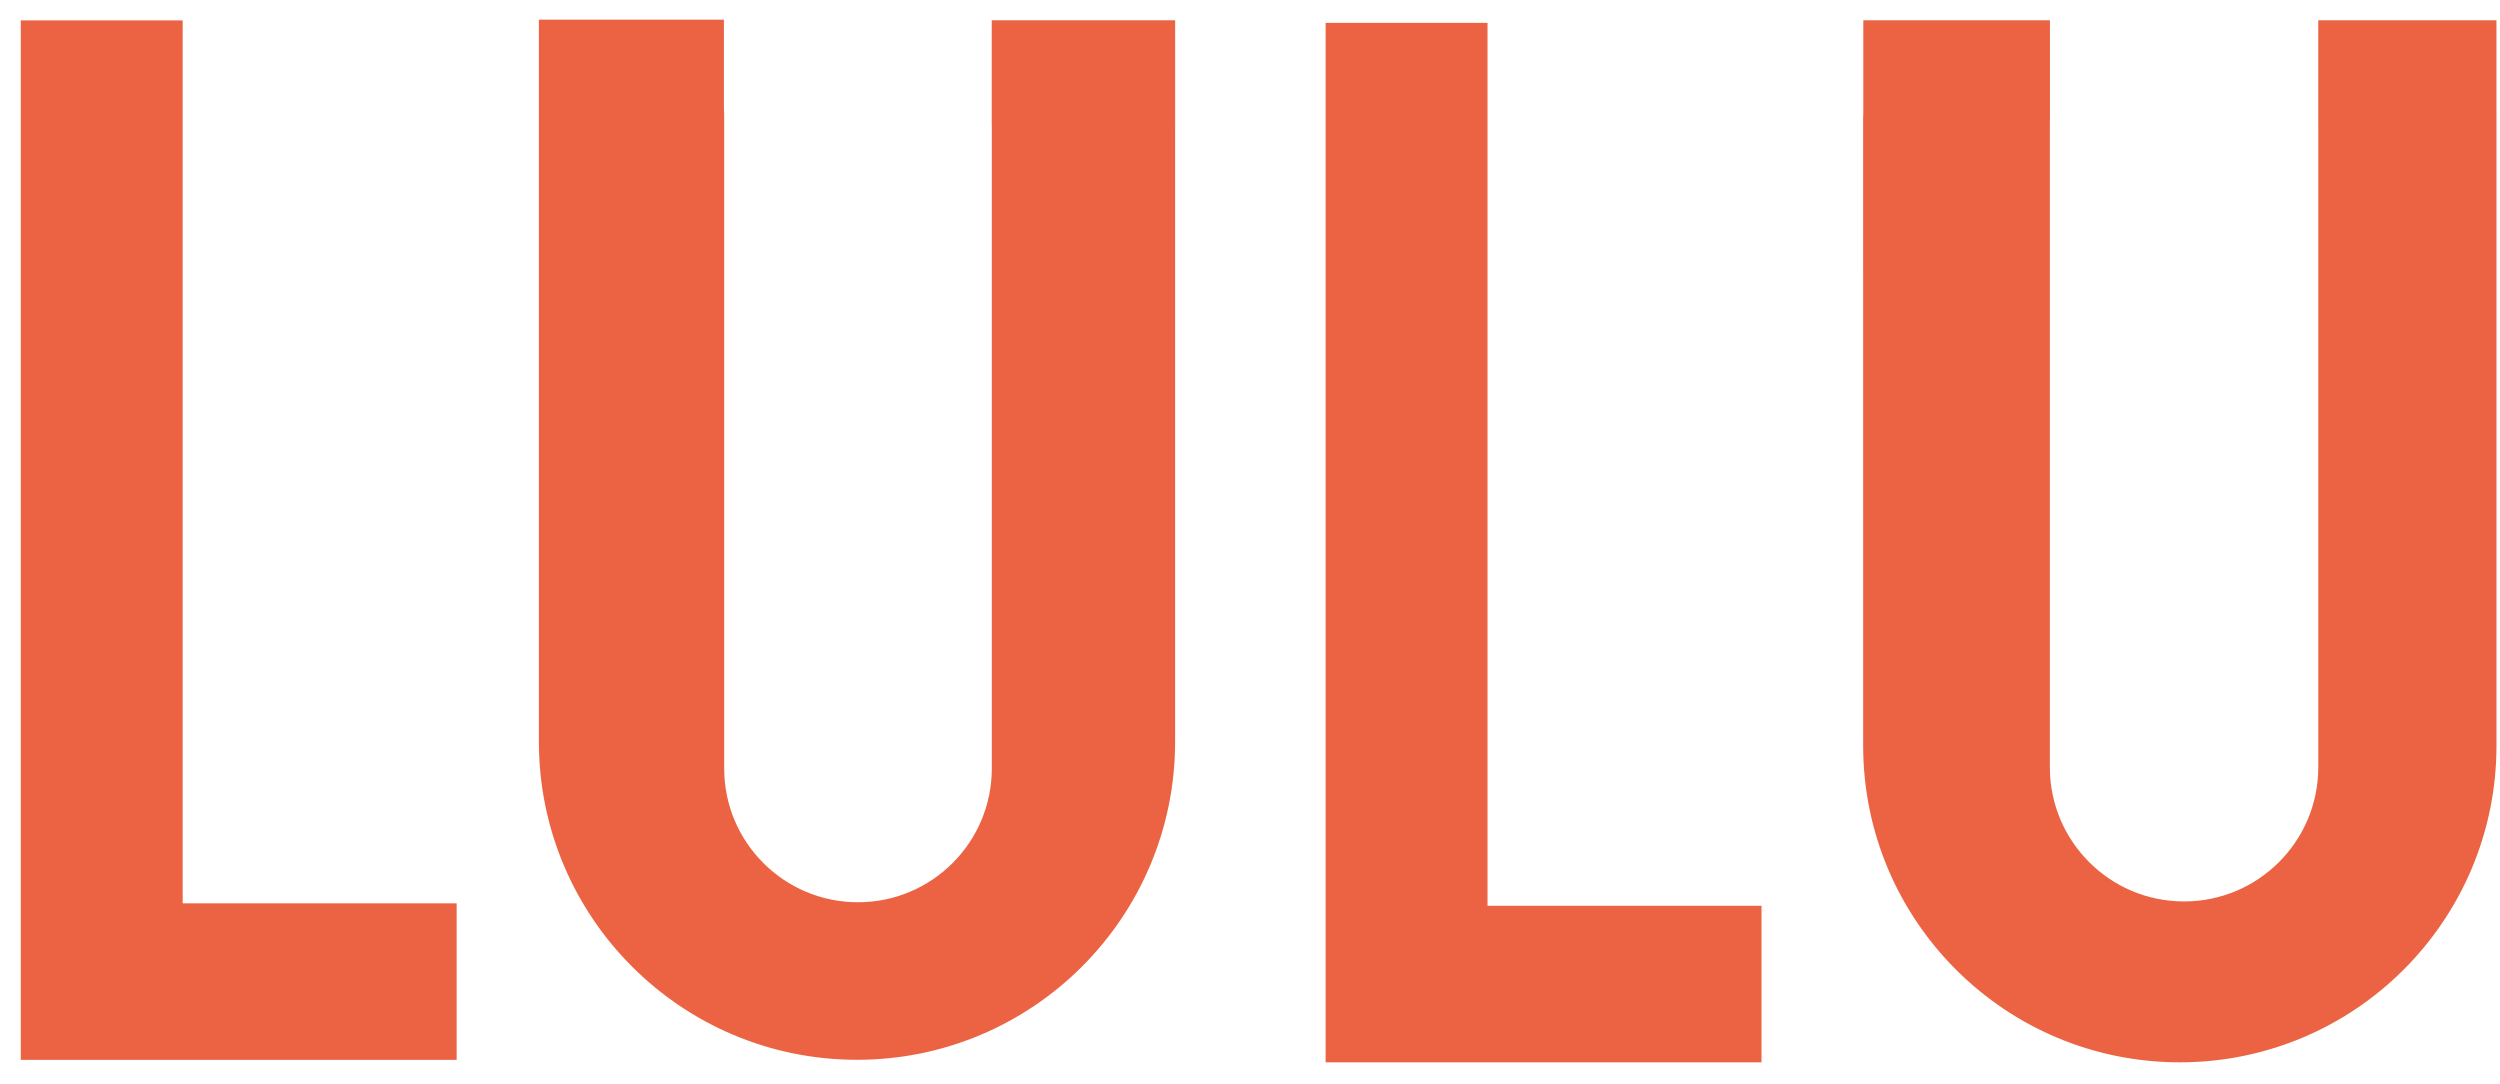 <svg width="83" height="36" viewBox="0 0 83 36" fill="none" xmlns="http://www.w3.org/2000/svg">
<path fill-rule="evenodd" clip-rule="evenodd" d="M17.941 0.703V3.811V3.992V24.624C17.941 30.429 22.648 35.135 28.453 35.135C34.258 35.135 38.964 30.429 38.964 24.624V4.09H38.965V0.723H32.975V4.09H32.978V25.512C32.978 27.993 30.966 30.005 28.485 30.005C26.004 30.005 23.993 27.993 23.993 25.512V3.811C23.993 3.734 23.99 3.657 23.984 3.581V0.703H17.941ZM68.008 3.969H68.005V25.472C68.005 27.96 70.023 29.978 72.511 29.978C75 29.978 77.017 27.96 77.017 25.472V4.055H77.016V0.723H82.832V3.659C82.832 3.681 82.833 3.702 82.833 3.724V24.756C82.833 30.535 78.148 35.219 72.37 35.219C66.591 35.219 61.907 30.535 61.907 24.756L61.906 3.918C61.906 3.855 61.908 3.791 61.912 3.729V0.723H68.008V3.969ZM0.74 35.137V0.727H6.015V15.145V30.041H15.111V35.137H0.74ZM44.06 0.809V35.219H58.432V30.123H49.336V15.227V0.809H44.06Z" fill="#EB6342"/>
<path d="M17.941 0.703V0.653H17.891V0.703H17.941ZM38.964 4.09V4.04H38.914V4.09H38.964ZM38.965 4.09V4.14H39.015V4.09H38.965ZM38.965 0.723H39.015V0.673H38.965V0.723ZM32.975 0.723V0.673H32.925V0.723H32.975ZM32.975 4.09H32.925V4.14H32.975V4.09ZM32.978 4.09H33.028V4.04H32.978V4.09ZM23.984 3.581H23.934L23.934 3.585L23.984 3.581ZM23.984 0.703H24.034V0.653H23.984V0.703ZM68.005 3.969V3.919H67.955V3.969H68.005ZM68.008 3.969V4.019H68.058V3.969H68.008ZM77.017 4.055H77.067V4.005H77.017V4.055ZM77.016 4.055H76.966V4.105H77.016V4.055ZM77.016 0.723V0.673H76.966V0.723H77.016ZM82.832 0.723H82.882V0.673H82.832V0.723ZM82.832 3.659L82.782 3.659L82.782 3.66L82.832 3.659ZM61.907 24.756L61.957 24.756L61.957 24.756L61.907 24.756ZM61.906 3.918L61.856 3.918L61.856 3.918L61.906 3.918ZM61.912 3.729L61.962 3.732V3.729H61.912ZM61.912 0.723V0.673H61.862V0.723H61.912ZM68.008 0.723H68.058V0.673H68.008V0.723ZM0.74 0.727V0.677H0.69V0.727H0.74ZM0.74 35.137H0.69V35.187H0.74V35.137ZM6.015 0.727H6.065V0.677H6.015V0.727ZM6.015 30.041H5.965V30.091H6.015V30.041ZM15.111 30.041H15.161V29.991H15.111V30.041ZM15.111 35.137V35.187H15.161V35.137H15.111ZM44.06 35.219H44.011V35.269H44.06V35.219ZM44.06 0.809V0.759H44.011V0.809H44.06ZM58.432 35.219V35.269H58.482V35.219H58.432ZM58.432 30.123H58.482V30.073H58.432V30.123ZM49.336 30.123H49.286V30.173H49.336V30.123ZM49.336 0.809H49.386V0.759H49.336V0.809ZM17.991 3.811V0.703H17.891V3.811H17.991ZM17.991 3.992V3.811H17.891V3.992H17.991ZM17.991 24.624V3.992H17.891V24.624H17.991ZM28.453 35.085C22.675 35.085 17.991 30.401 17.991 24.624H17.891C17.891 30.456 22.62 35.185 28.453 35.185V35.085ZM38.914 24.624C38.914 30.401 34.23 35.085 28.453 35.085V35.185C34.286 35.185 39.014 30.456 39.014 24.624H38.914ZM38.914 4.09V24.624H39.014V4.09H38.914ZM38.965 4.04H38.964V4.14H38.965V4.04ZM38.915 0.723V4.09H39.015V0.723H38.915ZM32.975 0.773H38.965V0.673H32.975V0.773ZM33.025 4.09V0.723H32.925V4.09H33.025ZM32.978 4.04H32.975V4.14H32.978V4.04ZM33.028 25.512V4.09H32.928V25.512H33.028ZM28.485 30.055C30.994 30.055 33.028 28.021 33.028 25.512H32.928C32.928 27.966 30.939 29.955 28.485 29.955V30.055ZM23.943 25.512C23.943 28.021 25.977 30.055 28.485 30.055V29.955C26.032 29.955 24.043 27.966 24.043 25.512H23.943ZM23.943 3.811V25.512H24.043V3.811H23.943ZM23.934 3.585C23.94 3.659 23.943 3.735 23.943 3.811H24.043C24.043 3.732 24.04 3.654 24.034 3.577L23.934 3.585ZM23.934 0.703V3.581H24.034V0.703H23.934ZM17.941 0.753H23.984V0.653H17.941V0.753ZM68.005 4.019H68.008V3.919H68.005V4.019ZM68.055 25.472V3.969H67.955V25.472H68.055ZM72.511 29.928C70.05 29.928 68.055 27.933 68.055 25.472H67.955C67.955 27.988 69.995 30.028 72.511 30.028V29.928ZM76.967 25.472C76.967 27.933 74.972 29.928 72.511 29.928V30.028C75.028 30.028 77.067 27.988 77.067 25.472H76.967ZM76.967 4.055V25.472H77.067V4.055H76.967ZM77.016 4.105H77.017V4.005H77.016V4.105ZM76.966 0.723V4.055H77.066V0.723H76.966ZM82.832 0.673H77.016V0.773H82.832V0.673ZM82.882 3.659V0.723H82.782V3.659H82.882ZM82.883 3.724C82.883 3.702 82.882 3.68 82.882 3.658L82.782 3.66C82.782 3.681 82.783 3.702 82.783 3.724H82.883ZM82.883 24.756V3.724H82.783V24.756H82.883ZM72.37 35.269C78.176 35.269 82.883 30.562 82.883 24.756H82.783C82.783 30.507 78.121 35.169 72.37 35.169V35.269ZM61.857 24.756C61.857 30.562 66.564 35.269 72.37 35.269V35.169C66.619 35.169 61.957 30.507 61.957 24.756L61.857 24.756ZM61.856 3.918L61.857 24.756L61.957 24.756L61.956 3.918L61.856 3.918ZM61.862 3.726C61.858 3.789 61.856 3.854 61.856 3.918H61.956C61.956 3.856 61.958 3.793 61.962 3.732L61.862 3.726ZM61.862 0.723V3.729H61.962V0.723H61.862ZM68.008 0.673H61.912V0.773H68.008V0.673ZM68.058 3.969V0.723H67.958V3.969H68.058ZM0.69 0.727V35.137H0.79V0.727H0.69ZM6.015 0.677H0.74V0.777H6.015V0.677ZM6.065 15.145V0.727H5.965V15.145H6.065ZM6.065 30.041V15.145H5.965V30.041H6.065ZM15.111 29.991H6.015V30.091H15.111V29.991ZM15.161 35.137V30.041H15.061V35.137H15.161ZM0.74 35.187H15.111V35.087H0.74V35.187ZM44.111 35.219V0.809H44.011V35.219H44.111ZM58.432 35.169H44.06V35.269H58.432V35.169ZM58.382 30.123V35.219H58.482V30.123H58.382ZM49.336 30.173H58.432V30.073H49.336V30.173ZM49.286 15.227V30.123H49.386V15.227H49.286ZM49.286 0.809V15.227H49.386V0.809H49.286ZM44.06 0.859H49.336V0.759H44.06V0.859Z" fill="#EB6342"/>
</svg>
